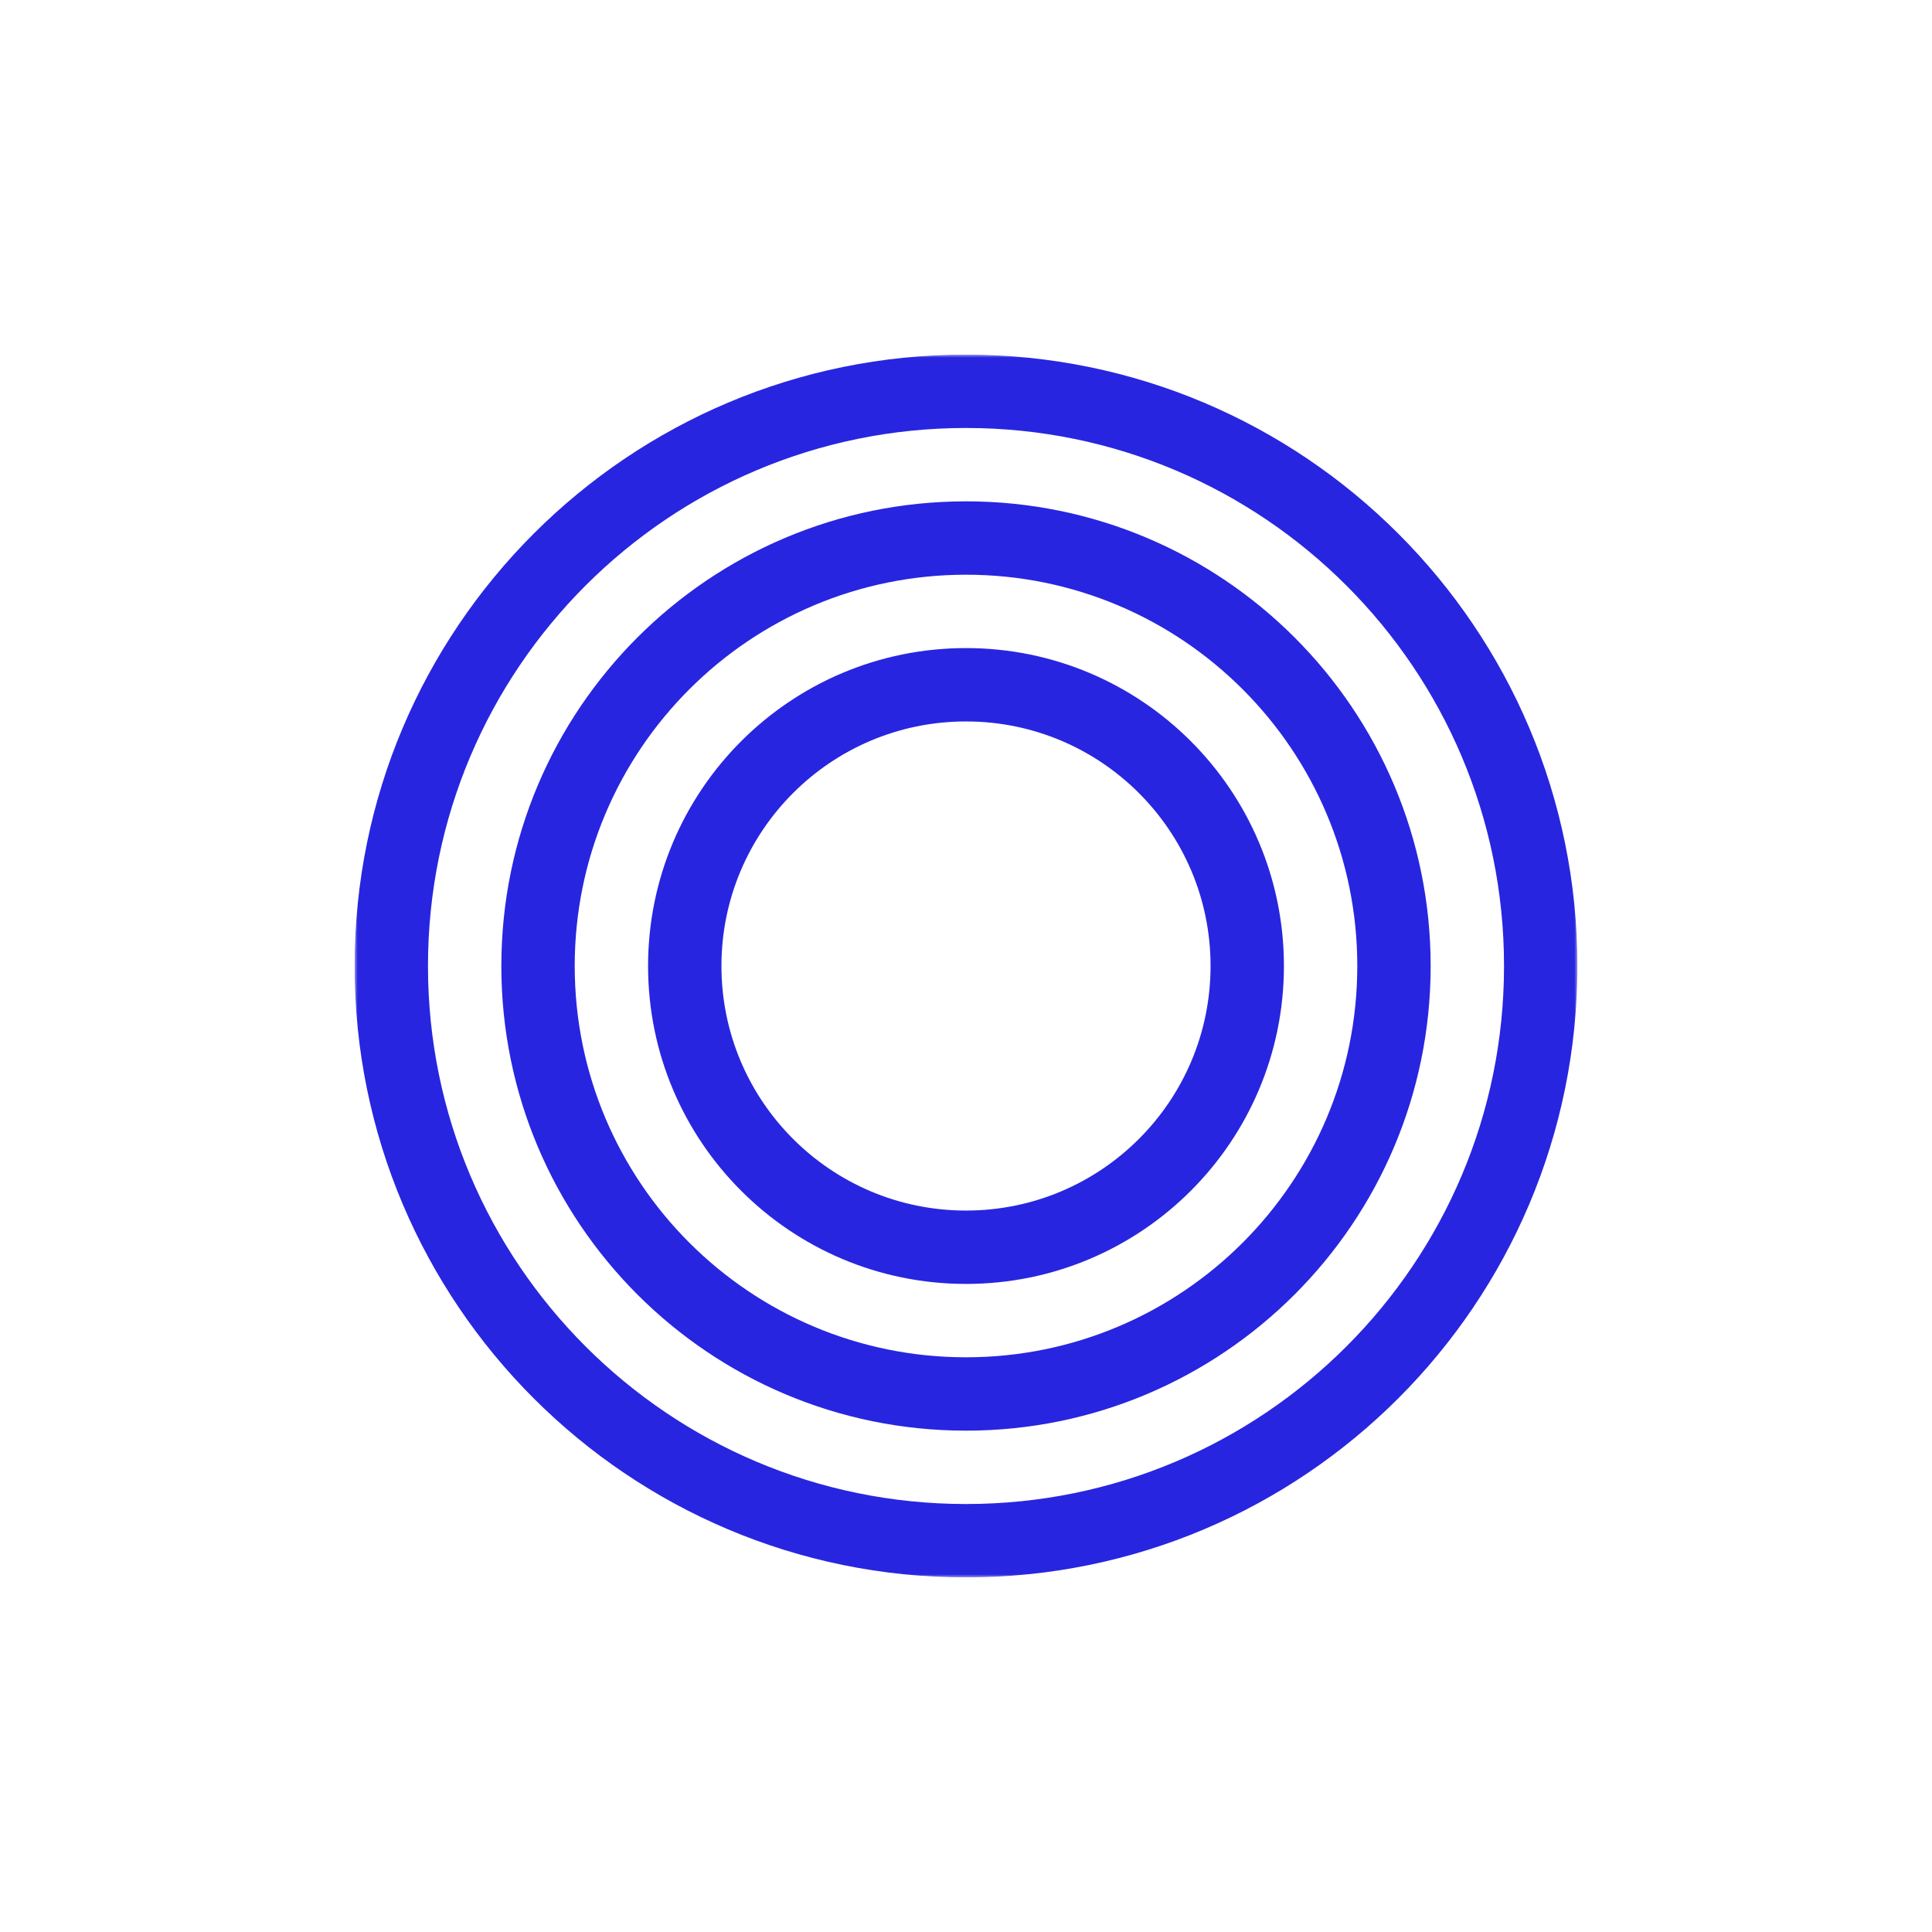 <svg width="316" height="316" viewBox="0 0 316 316" fill="none" xmlns="http://www.w3.org/2000/svg">
<g clip-path="url(#clip0_70_656)">
<mask id="mask0_70_656" style="mask-type:luminance" maskUnits="userSpaceOnUse" x="58" y="58" width="200" height="200">
<path d="M258 58H58V258H258V58Z" fill="white"/>
</mask>
<g mask="url(#mask0_70_656)">
<path fill-rule="evenodd" clip-rule="evenodd" d="M158 258C213.228 258 258 213.228 258 158C258 102.771 213.228 58 158 58C102.771 58 58 102.771 58 158C58 213.228 102.771 258 158 258ZM158 246C206.601 246 246 206.601 246 158C246 109.399 206.601 70 158 70C109.399 70 70 109.399 70 158C70 206.601 109.399 246 158 246ZM158 234C199.974 234 234 199.974 234 158C234 116.026 199.974 82 158 82C116.026 82 82 116.026 82 158C82 199.974 116.026 234 158 234ZM158 222C193.346 222 222 193.346 222 158C222 122.654 193.346 94 158 94C122.654 94 94 122.654 94 158C94 193.346 122.654 222 158 222ZM210 158C210 186.719 186.719 210 158 210C129.281 210 106 186.719 106 158C106 129.281 129.281 106 158 106C186.719 106 210 129.281 210 158ZM198 158C198 180.091 180.091 198 158 198C135.909 198 118 180.091 118 158C118 135.909 135.909 118 158 118C180.091 118 198 135.909 198 158Z" fill="#2825E0"/>
</g>
</g>
<defs>
<clipPath id="clip0_70_656">
<rect width="200" height="200" fill="white" transform="translate(58 58)"/>
</clipPath>
</defs>
</svg>
